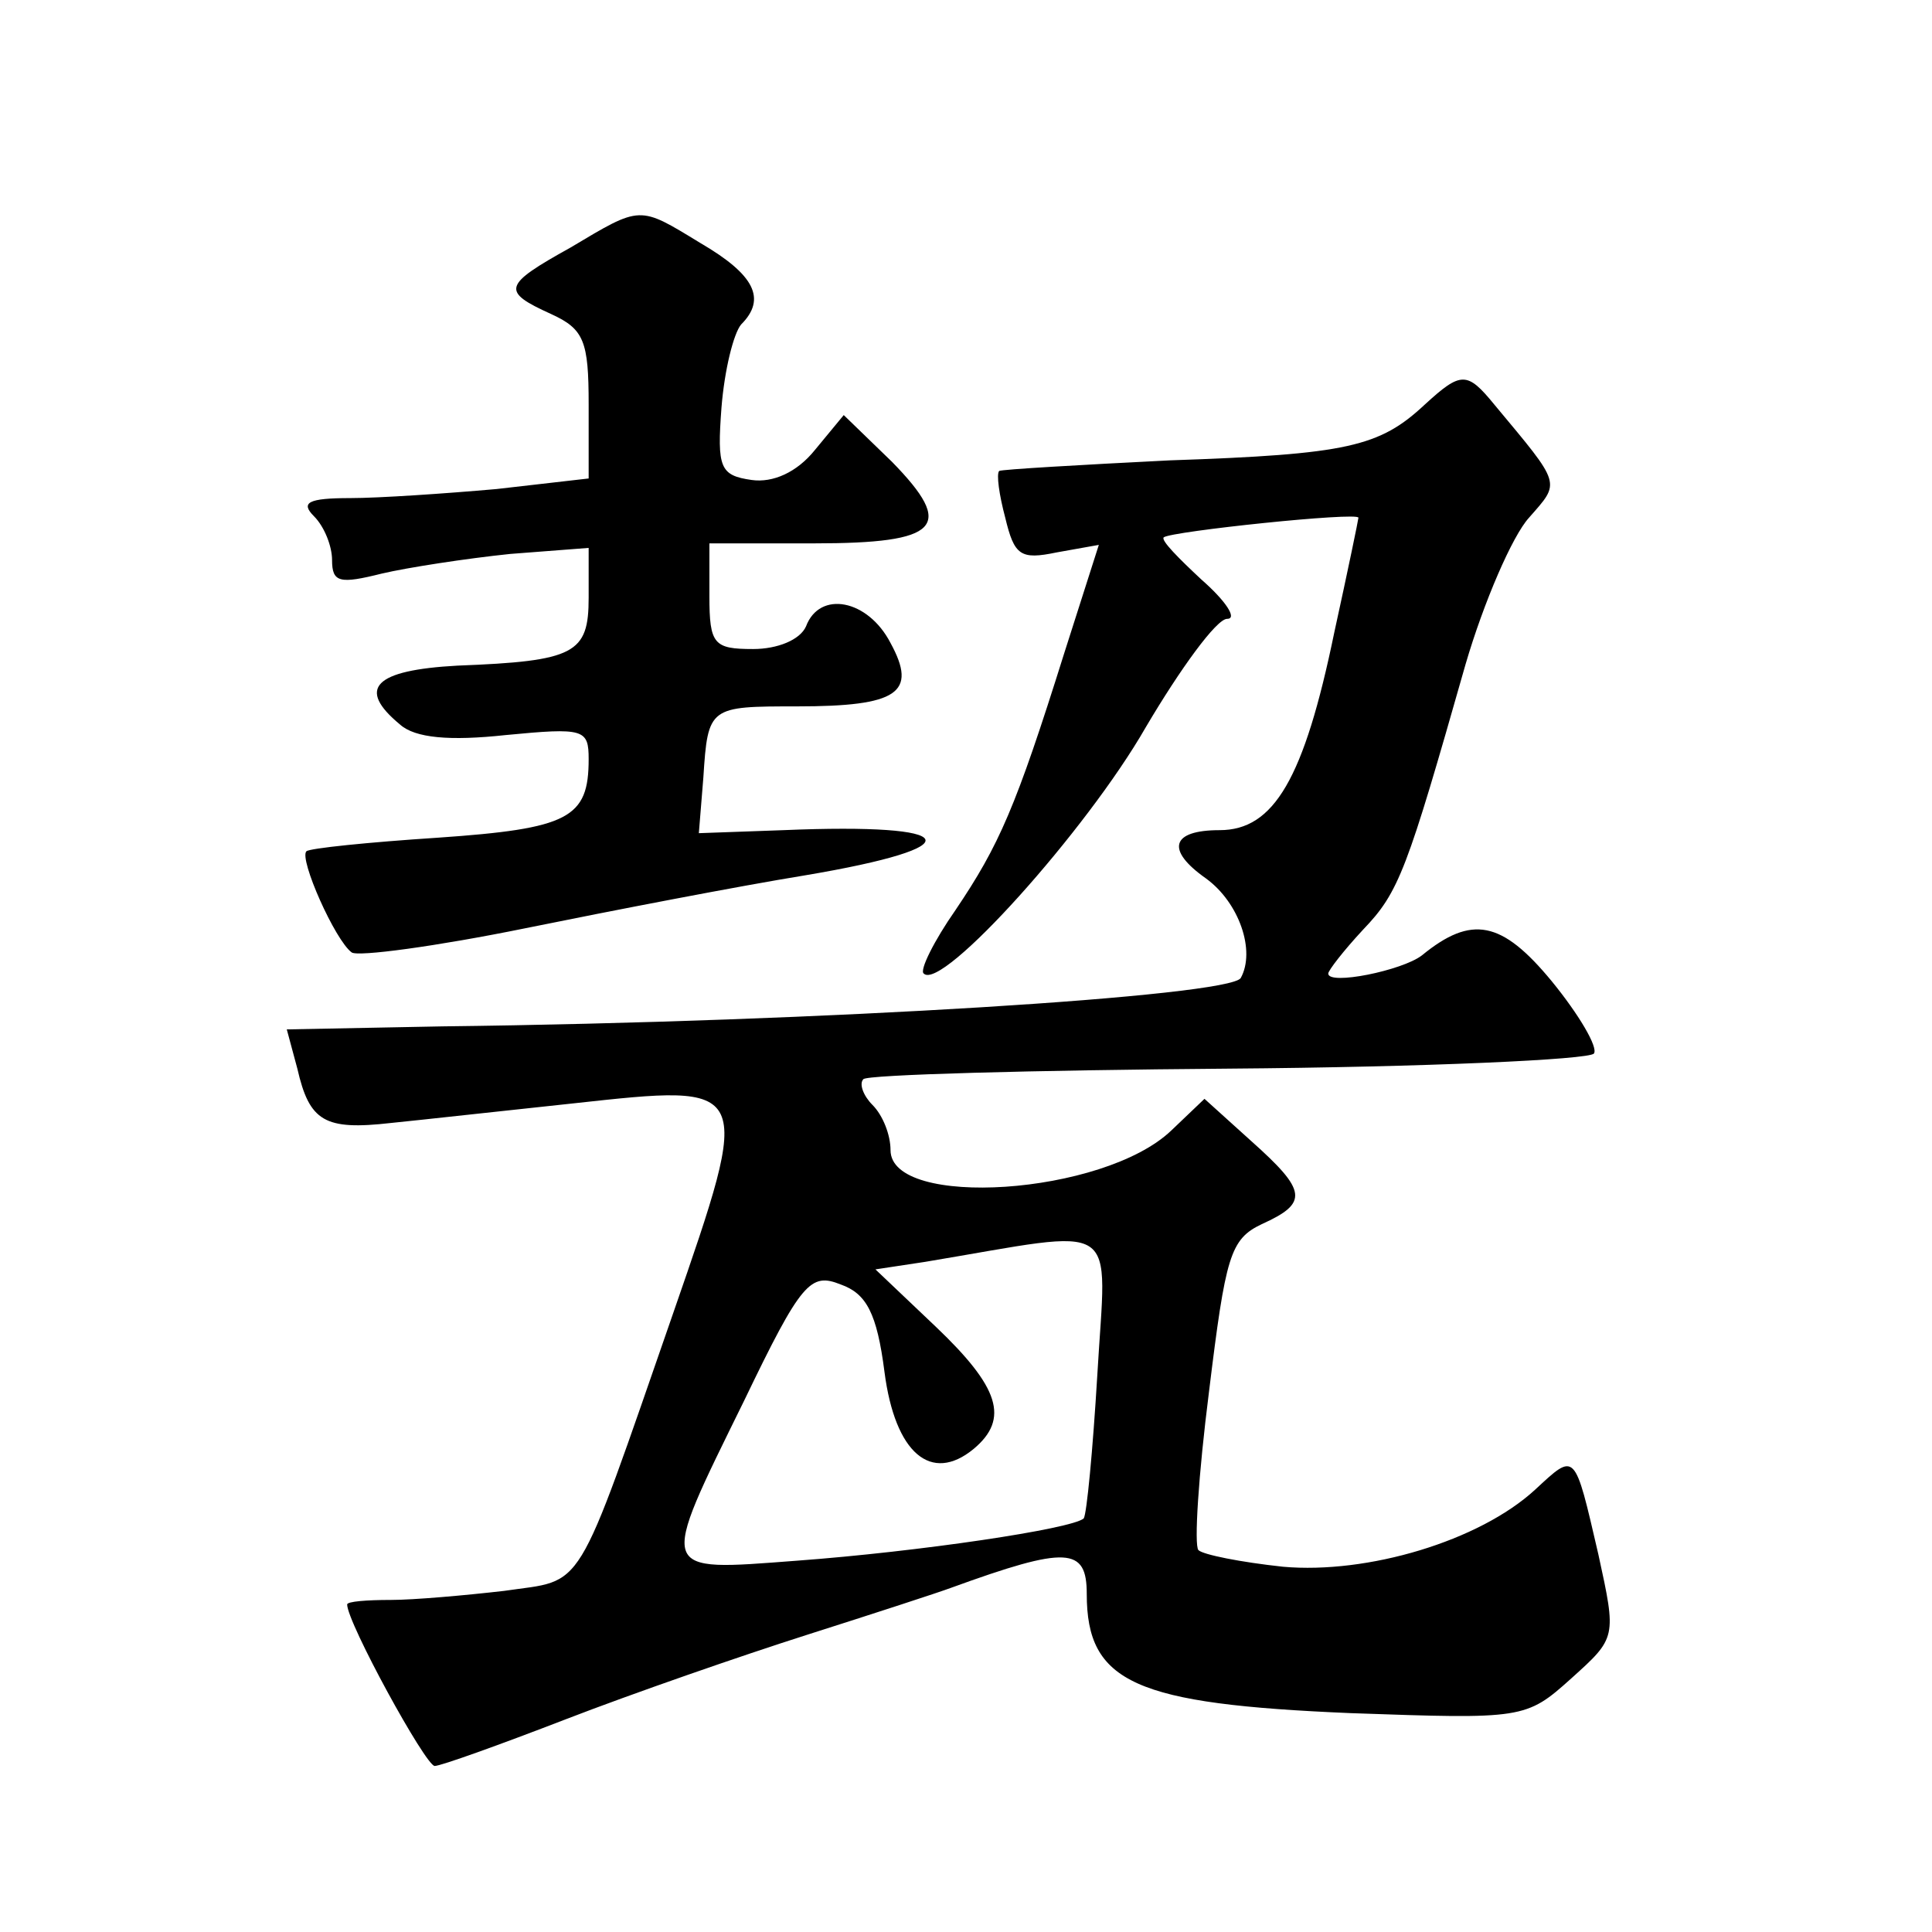 <?xml version="1.0" standalone="no"?>
<!DOCTYPE svg PUBLIC "-//W3C//DTD SVG 20010904//EN"
 "http://www.w3.org/TR/2001/REC-SVG-20010904/DTD/svg10.dtd">
<svg version="1.0" xmlns="http://www.w3.org/2000/svg"
 width="128pt" height="128pt" viewBox="0 0 128 128"
 preserveAspectRatio="xMidYMid meet">
<g transform="translate(0,128) scale(0.1,-0.1)"
fill="#0" stroke="none">
<path d="M378 1116 c-45 -25 -46 -29 -13 -44 22 -10 25 -18 25 -60 l0 -49 -61 -7
c-34 -3 -78 -6 -97 -6 -28 0 -33 -3 -24 -12 7 -7 12 -20 12 -29 0 -15 5 -16 33
-9 17 4 56 10 85 13 l52 4 0 -33 c0 -37 -9 -42 -87 -45 -55 -3 -67 -15 -38 -39
10 -9 33 -11 70 -7 52 5 55 4 55 -16 0 -39 -13 -46 -100 -52 -46 -3 -85 -7 -87
-9 -5 -5 19 -59 30 -67 4 -3 56 4 115 16 59 12 142 28 185 35 113 19 105 35 -14
30 l-56 -2 3 37 c3 47 4 47 62 47 67 0 80 9 62 42 -15 29 -47 35 -56 11 -4 -9 -19
-15 -35 -15 -26 0 -29 3 -29 35 l0 35 69 0 c84 0 94 11 52 54 l-32 31 -19 -23 c-12
-15 -28 -22 -42 -20 -21 3 -23 8 -20 48 2 25 8 49 13 55 17 17 9 33 -27 54 -41
25 -39 25 -86 -3z M944 1012 c-30 -28 -51 -33 -169 -37 -60 -3 -111 -6 -113 -7
-2 -2 0 -16 4 -31 6 -25 10 -28 34 -23 l28 5 -23 -72 c-32 -102 -43 -127 -72 -170
-14 -20 -24 -40 -21 -42 12 -12 108 95 147 163 23 39 47 72 54 72 7 0 -1 12 -17
26 -15 14 -27 26 -25 28 5 4 129 17 129 13 0 -1 -7 -35 -16 -76 -20 -97 -40 -131
-76 -131 -32 0 -36 -13 -9 -32 22 -16 33 -48 23 -66 -8 -12 -275 -29 -529 -32 l-103
-2 7 -26 c8 -35 18 -41 62 -36 20 2 74 8 121 13 119 13 119 14 66 -139 -66 -190
-58 -176 -112 -184 -26 -3 -60 -6 -75 -6 -16 0 -29 -1 -29 -3 0 -12 52 -107 58
-107 4 0 43 14 87 31 44 17 116 42 160 56 44 14 87 28 95 31 77 28 90 27 90 -4
0 -59 32 -73 175 -79 114 -4 116 -4 146 23 30 27 30 27 18 82 -16 69 -15 68 -42
43 -37 -34 -111 -56 -167 -51 -28 3 -53 8 -56 11 -3 3 0 50 7 105 11 90 14 101
35 111 31 14 30 22 -7 55 l-31 28 -22 -21 c-45 -43 -186 -52 -186 -13 0 10 -5 23
-12 30 -6 6 -9 14 -6 17 2 3 112 6 242 7 131 1 239 6 242 10 3 4 -10 26 -28 48
-33 40 -53 44 -86 17 -13 -10 -62 -20 -62 -12 0 2 10 15 23 29 24 25 29 39 68 176
12 41 31 85 42 97 21 24 22 21 -23 75 -18 22 -22 22 -46 0z m-217 -643 c-3 -50
-7 -92 -9 -95 -8 -7 -109 -22 -190 -28 -93 -7 -92 -10 -35 106 38 79 44 85 64 77
17 -6 24 -19 29 -58 7 -54 31 -74 59 -51 24 20 17 41 -25 81 l-40 38 33 5 c132
22 120 30 114 -75z"/>
</g>
</svg>
